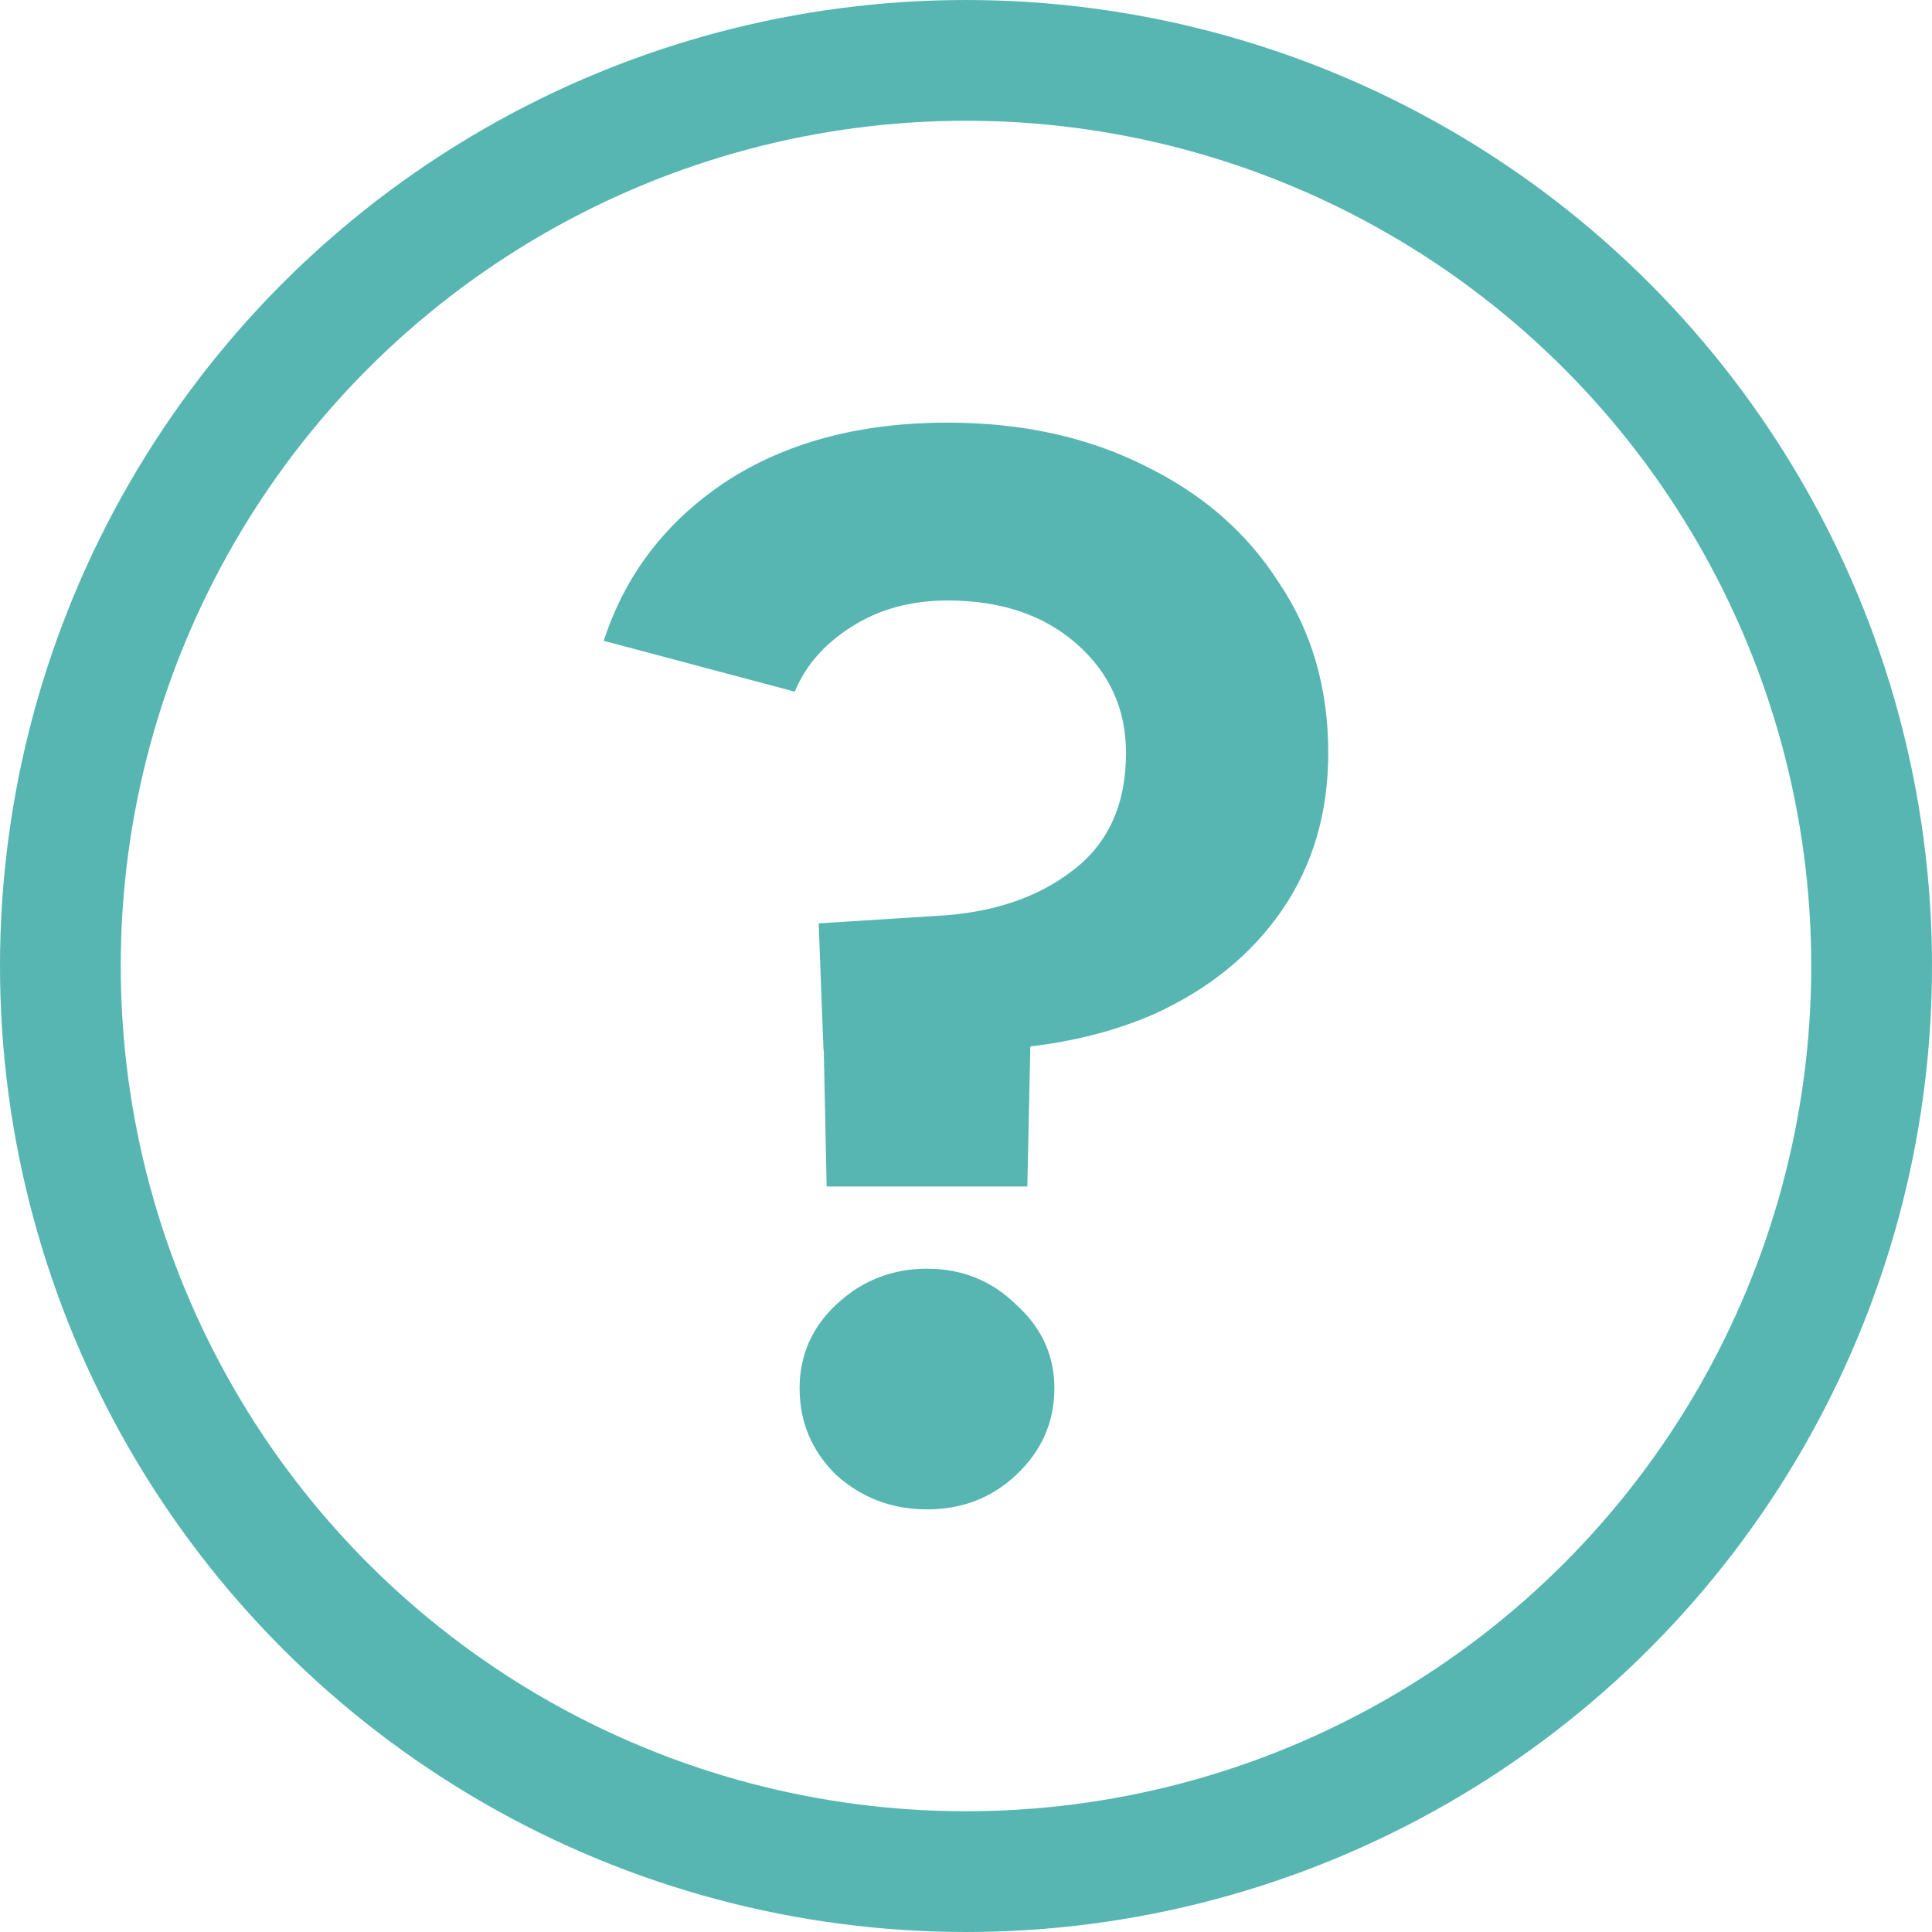 <?xml version="1.0" encoding="UTF-8"?> <svg xmlns="http://www.w3.org/2000/svg" width="16" height="16" viewBox="0 0 16 16" fill="none"><g id="question-icon" clip-path="url(#clip0_1944_2706)"><path id="?" d="M6.82 8.699L6.78 7.647L7.756 7.585C8.213 7.561 8.587 7.437 8.877 7.214C9.176 6.991 9.325 6.665 9.325 6.236C9.325 5.873 9.189 5.572 8.916 5.332C8.644 5.093 8.288 4.973 7.848 4.973C7.541 4.973 7.273 5.047 7.044 5.196C6.824 5.336 6.67 5.514 6.582 5.728L5 5.307C5.176 4.763 5.51 4.325 6.002 3.995C6.503 3.665 7.119 3.5 7.848 3.5C8.464 3.5 9.009 3.62 9.484 3.859C9.958 4.09 10.328 4.412 10.591 4.825C10.864 5.229 11 5.699 11 6.236C11 6.731 10.873 7.164 10.618 7.536C10.363 7.907 10.007 8.196 9.549 8.402C9.092 8.6 8.56 8.699 7.954 8.699H6.82ZM7.677 12.5C7.387 12.5 7.136 12.405 6.925 12.215C6.723 12.017 6.622 11.778 6.622 11.497C6.622 11.225 6.723 10.994 6.925 10.804C7.136 10.606 7.387 10.507 7.677 10.507C7.967 10.507 8.213 10.606 8.415 10.804C8.626 10.994 8.732 11.225 8.732 11.497C8.732 11.778 8.626 12.017 8.415 12.215C8.213 12.405 7.967 12.5 7.677 12.5ZM6.846 9.826L6.807 7.981H8.547L8.508 9.826H6.846Z" fill="#57B6B2"></path><circle id="Ellipse 95" cx="8" cy="8" r="7.5" stroke="#57B6B2"></circle></g><defs><clipPath id="clip0_1944_2706"><rect width="16" height="16" fill="white"></rect></clipPath></defs></svg> 